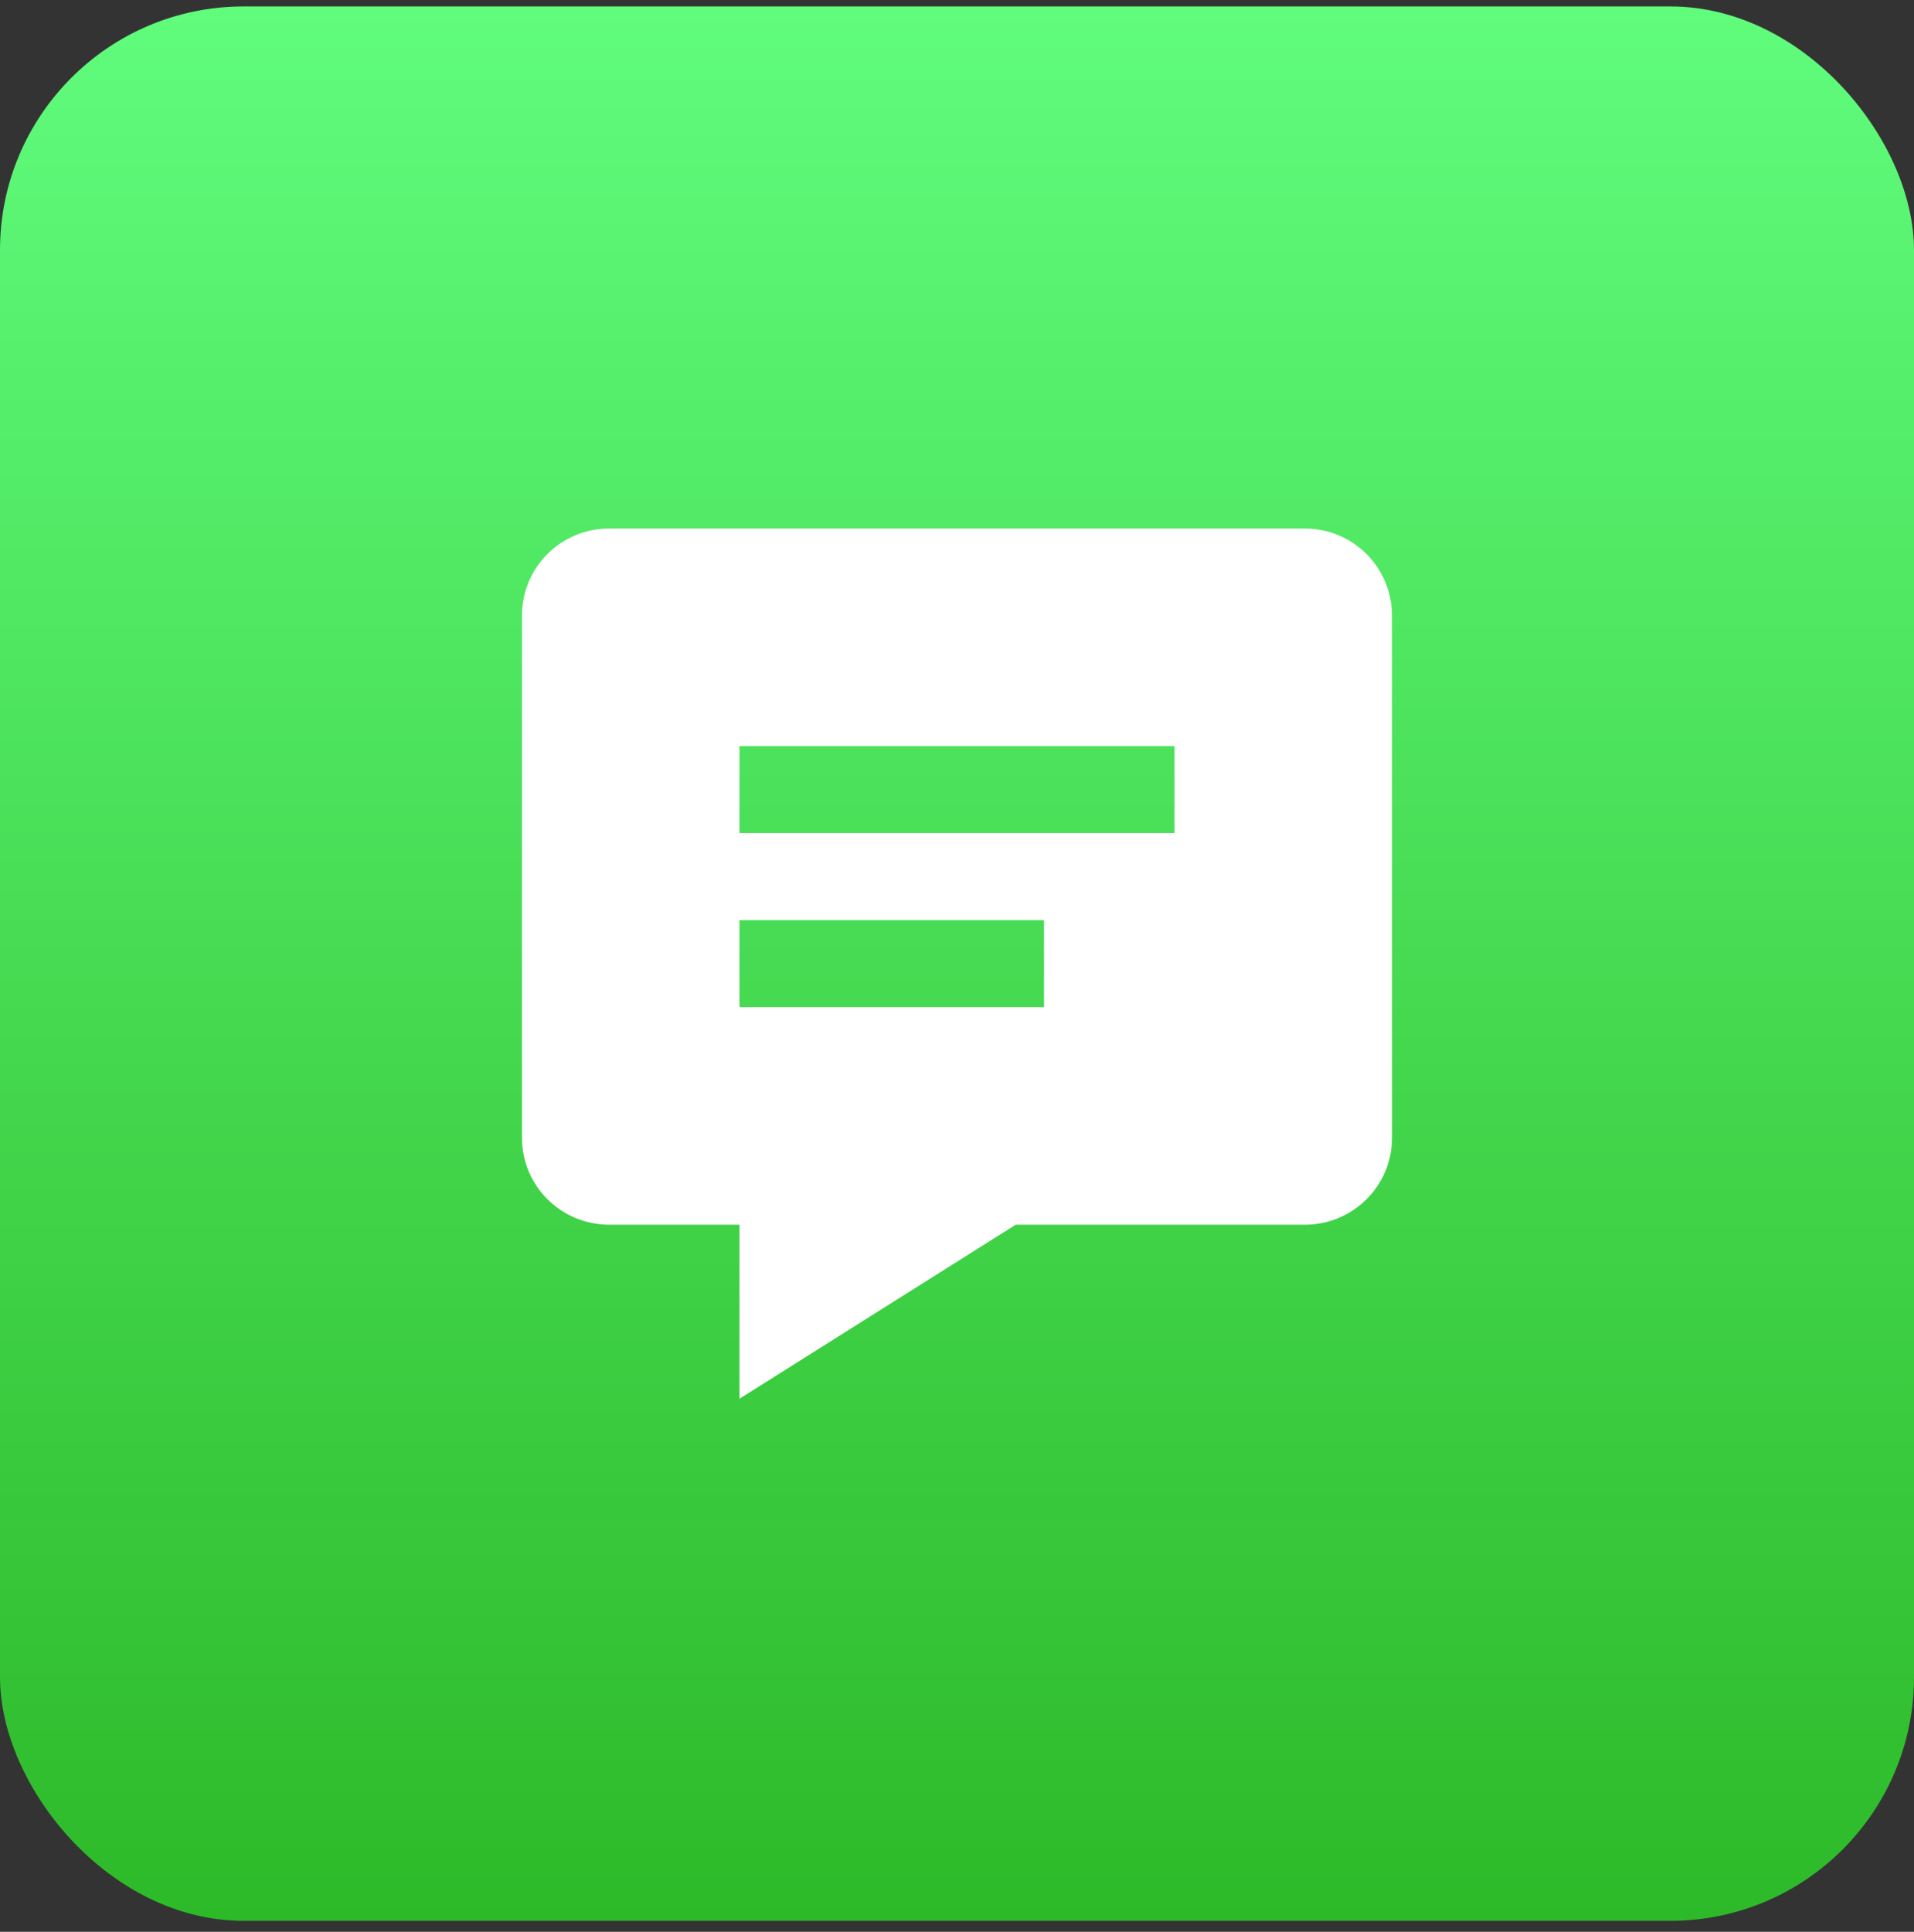 <svg width="110" height="111" viewBox="0 0 110 111" fill="none" xmlns="http://www.w3.org/2000/svg">
<rect x="0" y="0" width="110" height="111" fill="#333333" stroke="none"/>
<rect y="0.37" width="110" height="110" rx="14" fill="url(#paint0_linear_3388_30382)"/>
<path d="M75 30.37H35C32.242 30.37 30 32.605 30 35.35V65.39C30 68.135 32.242 70.37 35 70.37H42.5V80.37L58.377 70.37H75C77.757 70.37 80 68.135 80 65.39V35.35C79.995 34.027 79.466 32.761 78.528 31.827C77.591 30.894 76.323 30.37 75 30.37ZM60 57.87H42.5V52.87H60V57.87ZM67.5 47.87H42.5V42.87H67.5V47.87Z" fill="white"/>
<defs>
<linearGradient id="paint0_linear_3388_30382" x1="55" y1="0.37" x2="55" y2="110.37" gradientUnits="userSpaceOnUse">
<stop stop-color="#60FC7C"/>
<stop offset="1" stop-color="#2DBA29"/>
</linearGradient>
</defs>
</svg>
